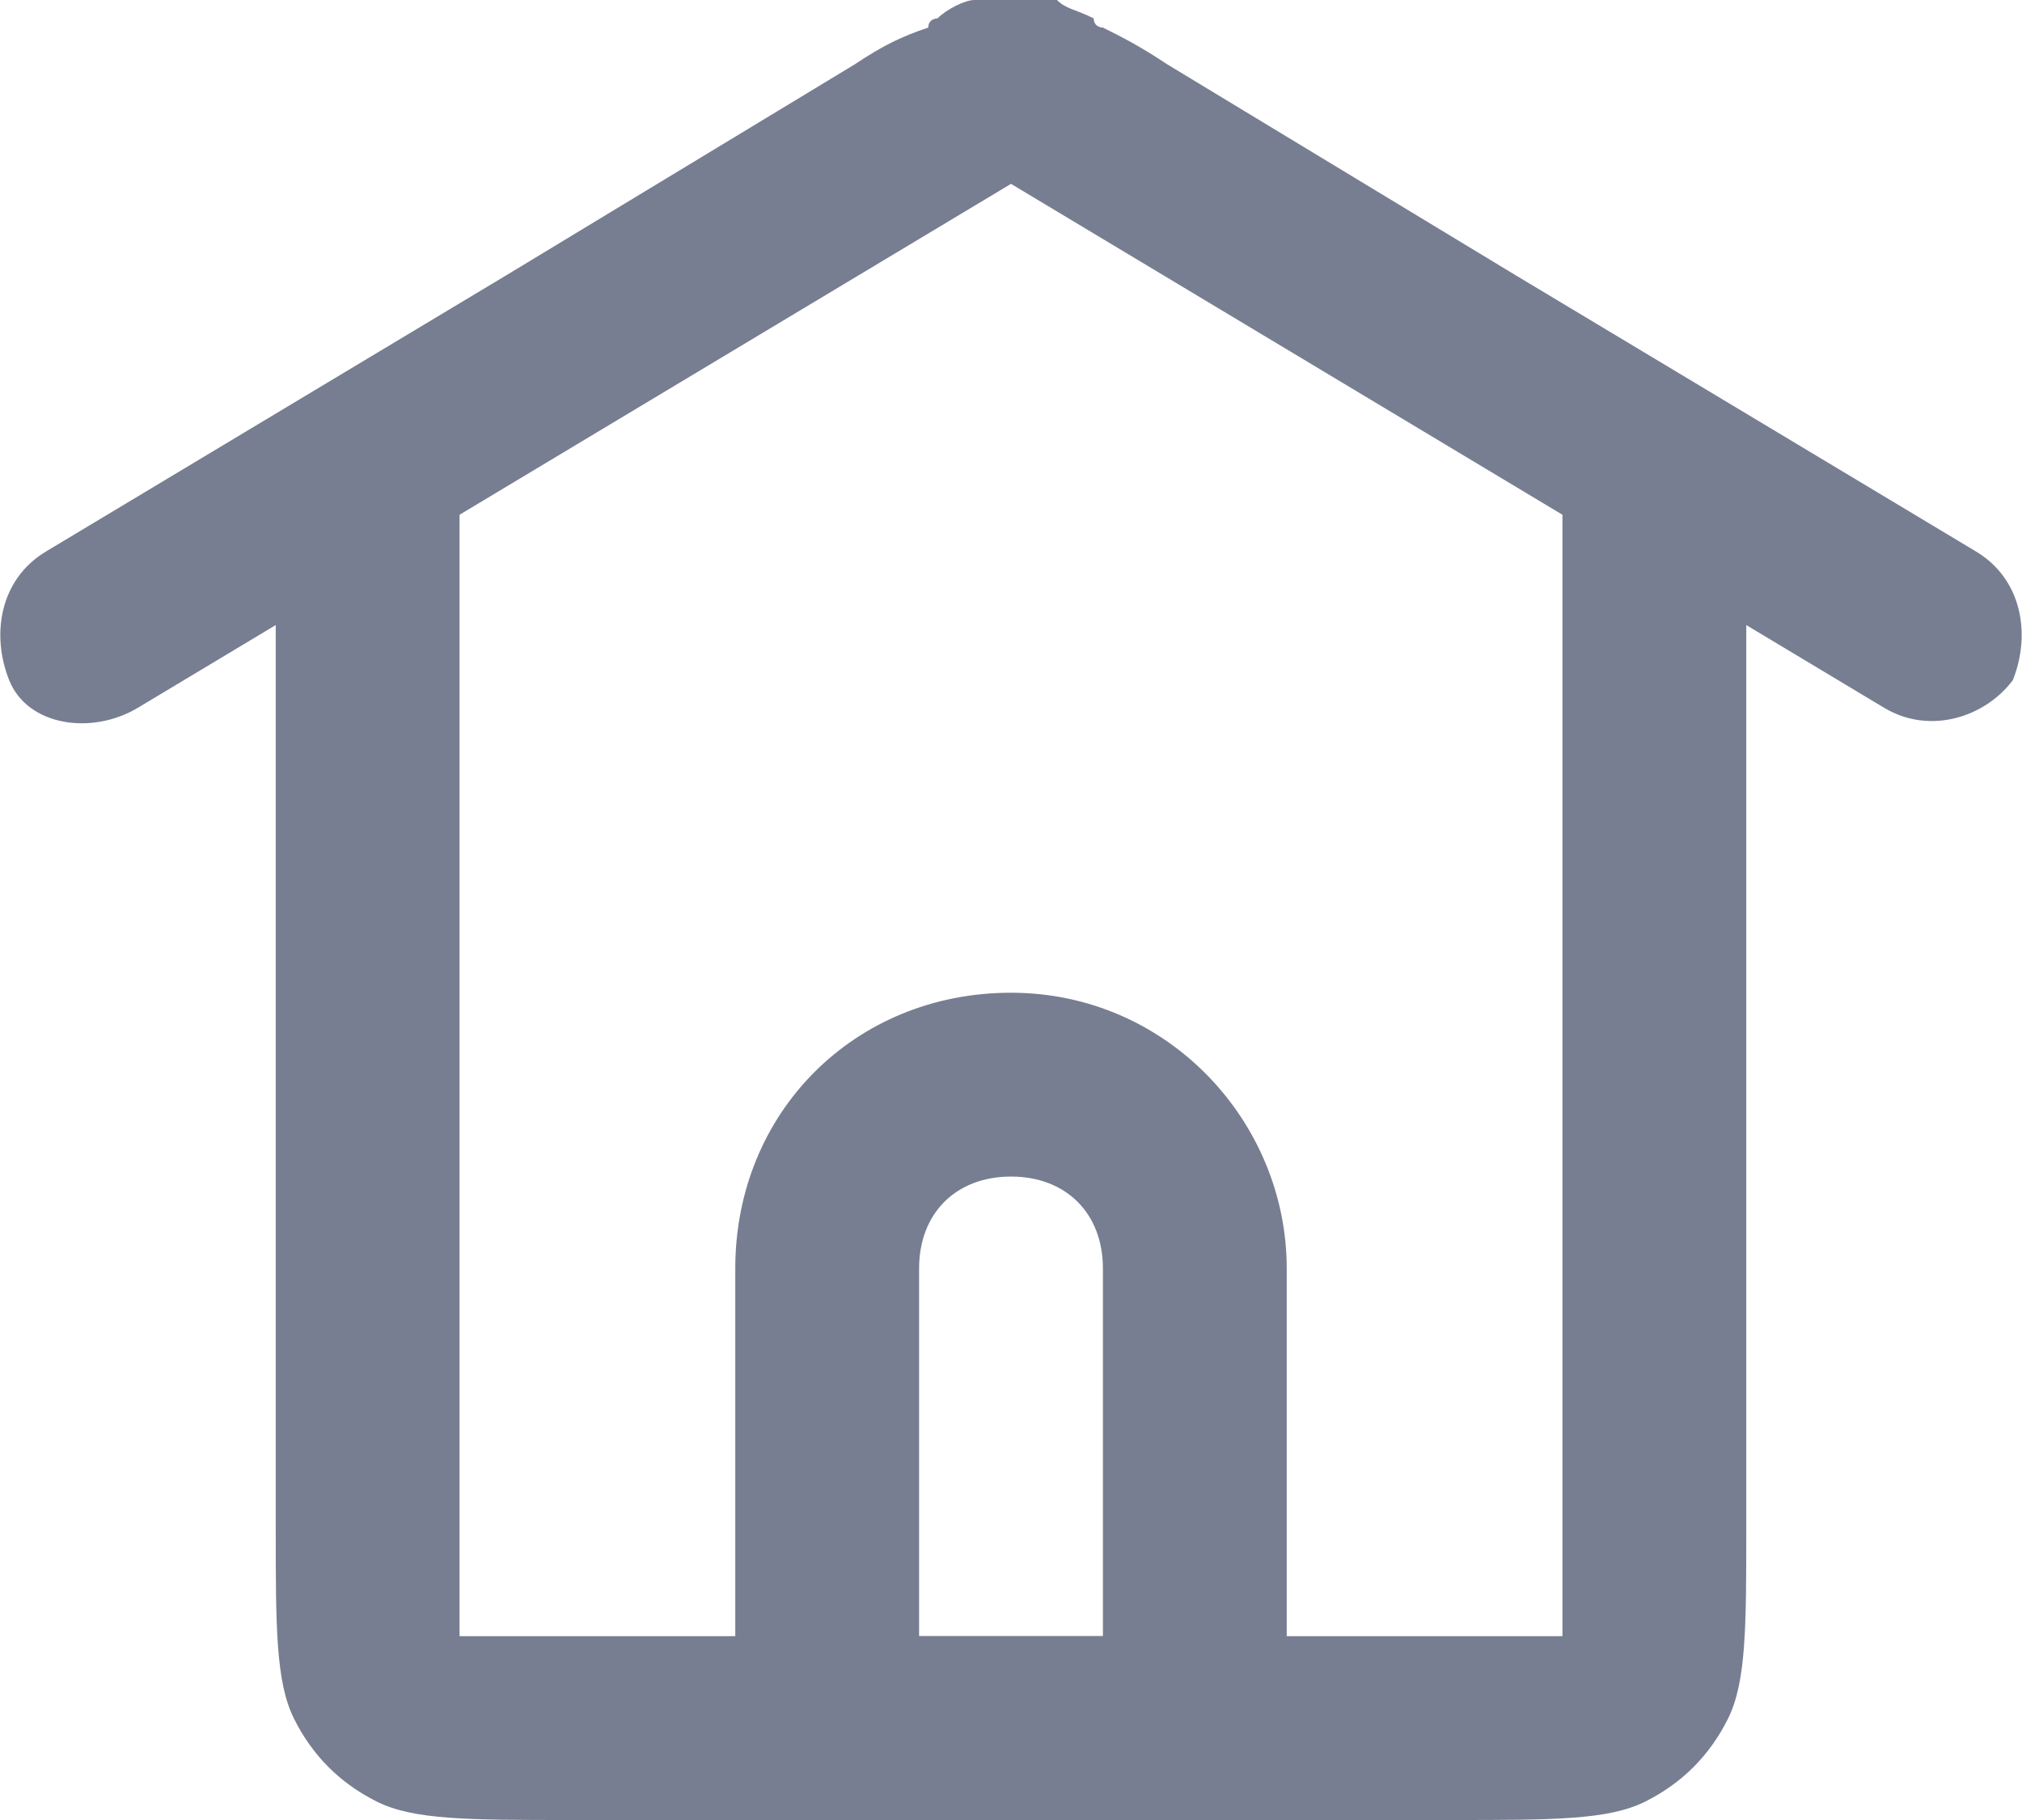 <svg version="1.1" id="Слой_1" xmlns="http://www.w3.org/2000/svg" x="0" y="0" viewBox="0 0 22 19.8" xml:space="preserve"><style>.st0{fill-rule:evenodd;clip-rule:evenodd;fill:#777e91}</style><path class="st0" d="M11 2l4.5 2.7 1.5.9v12.2H5V5.6l1.5-.9L11 2zM5.5 3l-5 3c-.5.3-.6.9-.4 1.4s.9.6 1.4.3L3 6.8v9.8c0 1.1 0 1.7.2 2.1.2.4.5.7.9.9.4.2 1 .2 2.1.2h9.6c1.1 0 1.7 0 2.1-.2.4-.2.7-.5.9-.9.2-.4.2-1 .2-2.1V6.8l1.5.9c.5.3 1.1.1 1.4-.3.2-.5.1-1.1-.4-1.4l-5-3L12.7.7c-.3-.2-.5-.3-.7-.4 0 0-.1 0-.1-.1-.2-.1-.3-.1-.4-.2h-.9c-.1 0-.3.1-.4.2 0 0-.1 0-.1.1-.3.1-.5.2-.8.4L5.5 3z"/><path class="st0" d="M12 17.8v-4c0-.6-.4-1-1-1s-1 .4-1 1v4h2zm-1-7c-1.7 0-3 1.3-3 3v6h6v-6c0-1.6-1.3-3-3-3z"/></svg>